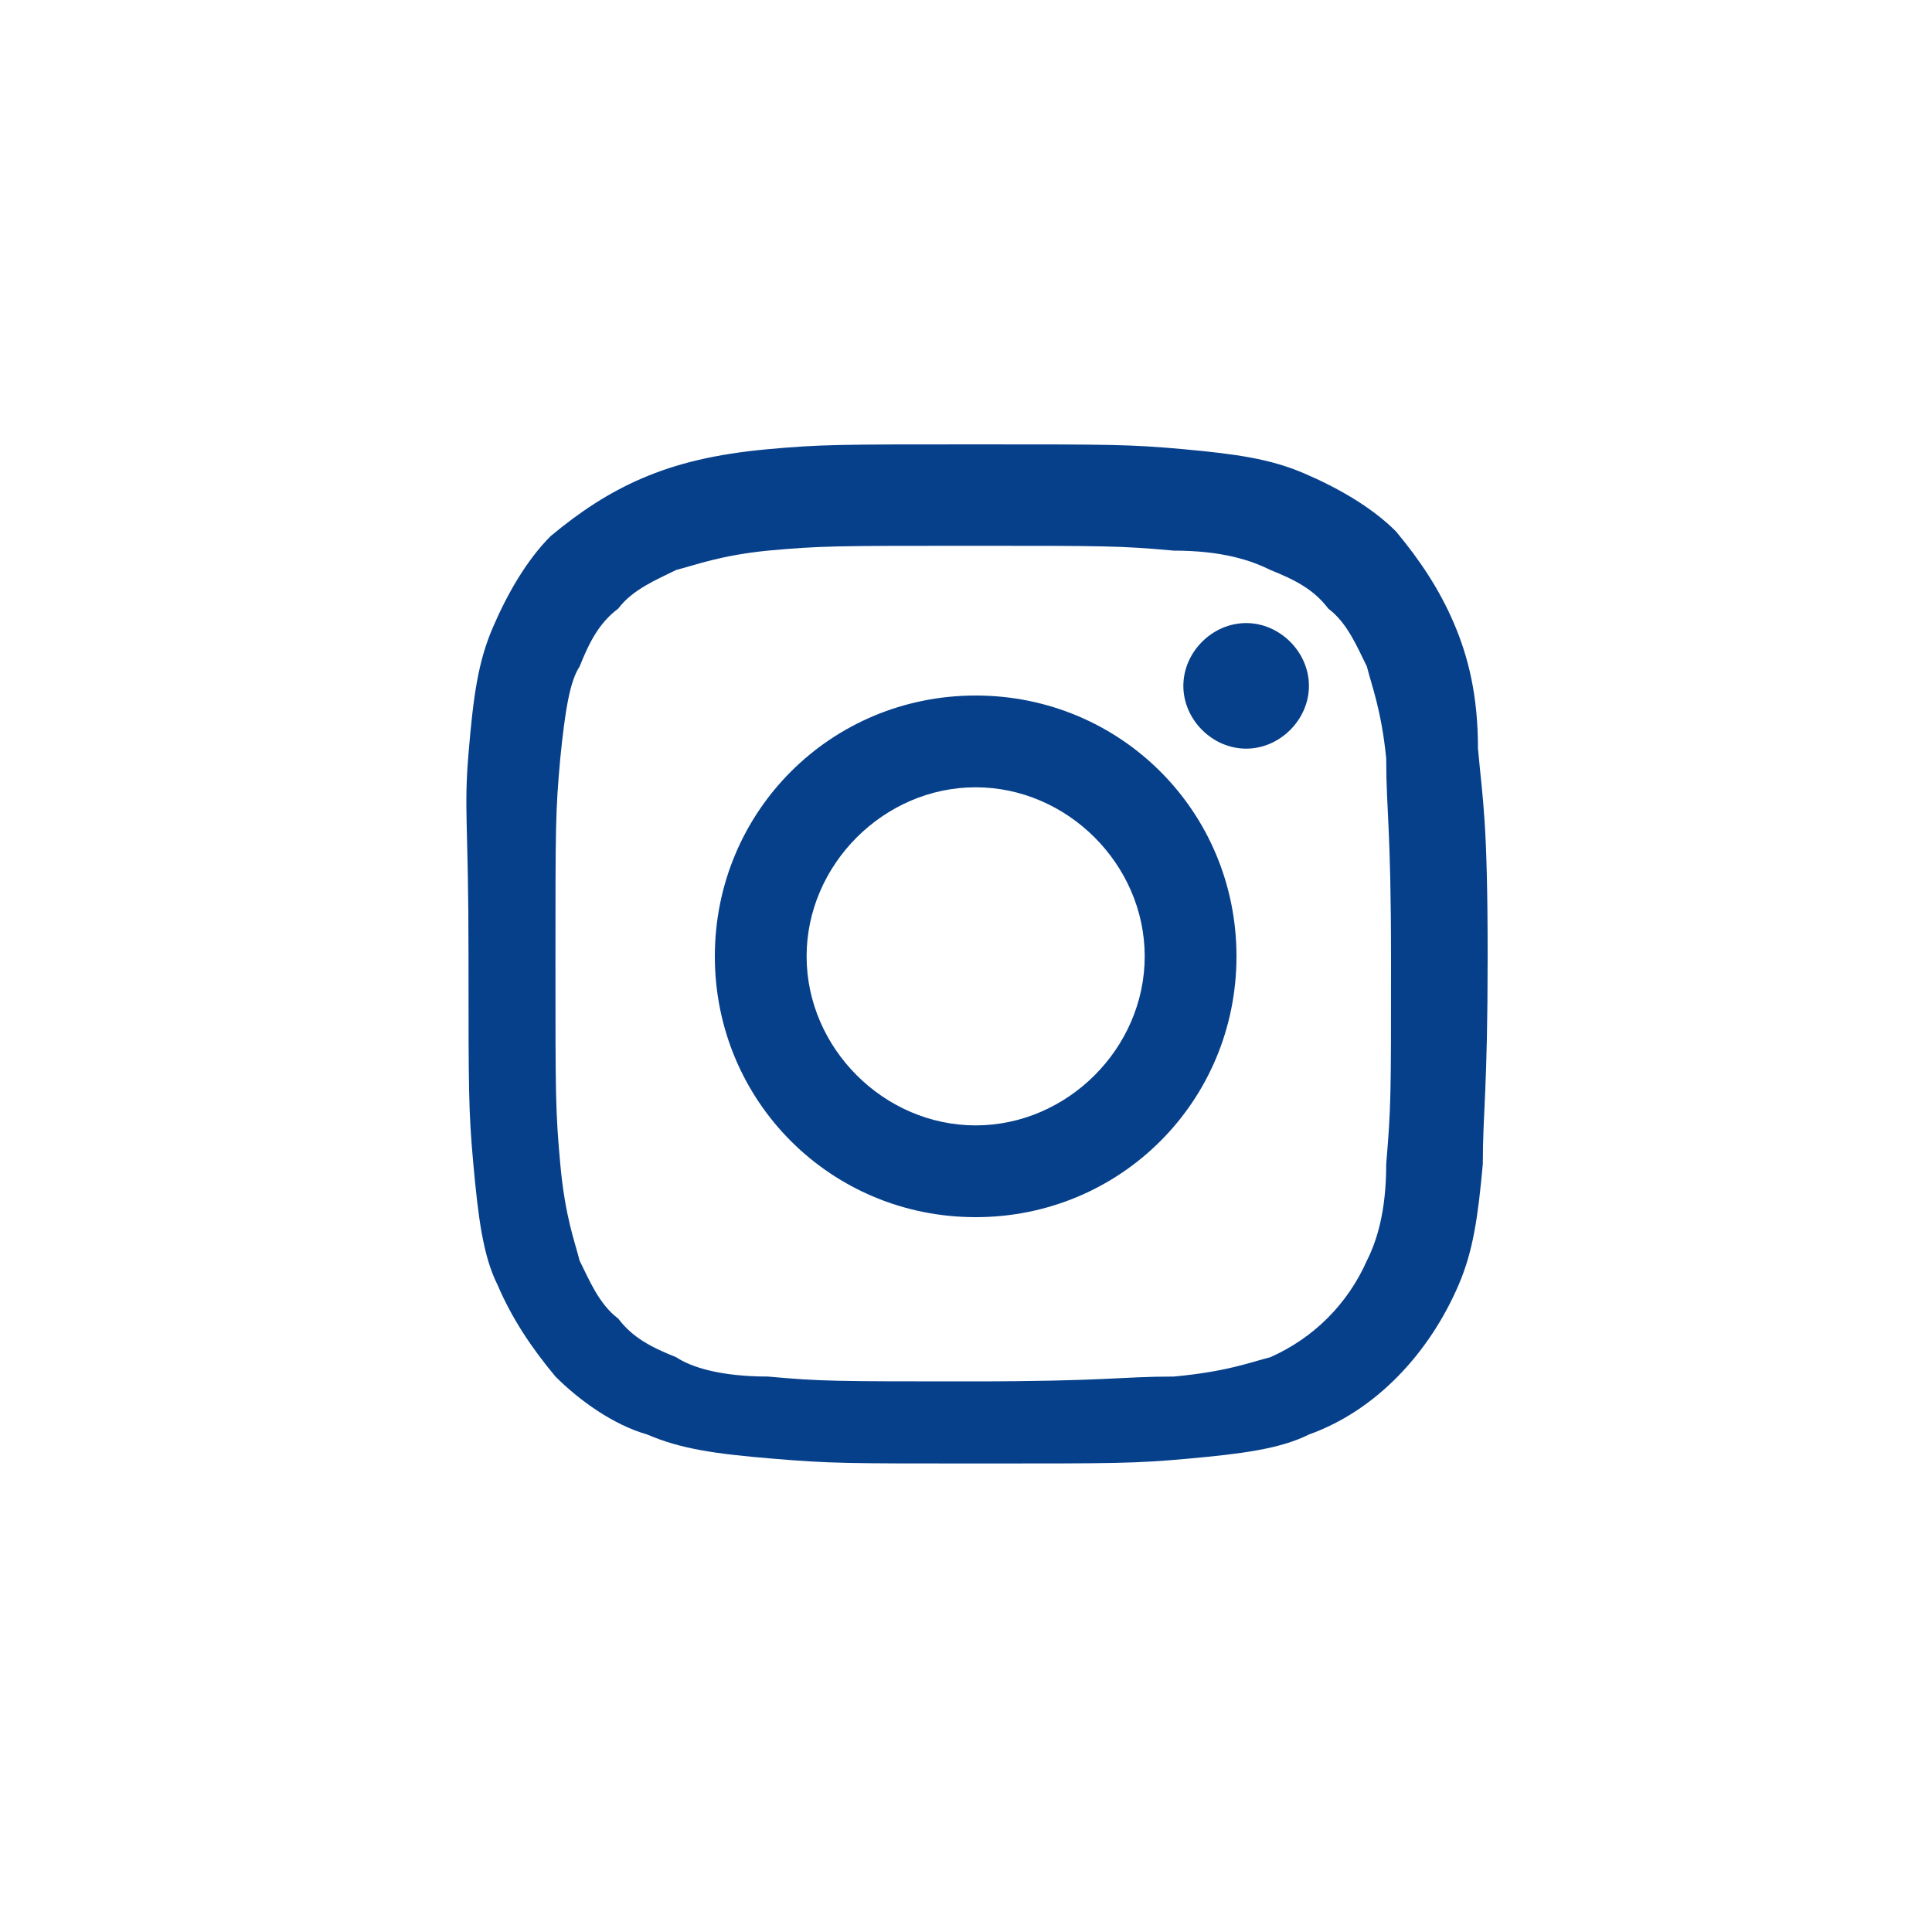<?xml version="1.0" encoding="utf-8"?>
<!-- Generator: Adobe Illustrator 27.9.0, SVG Export Plug-In . SVG Version: 6.00 Build 0)  -->
<svg version="1.1" id="Layer_1" xmlns="http://www.w3.org/2000/svg" xmlns:xlink="http://www.w3.org/1999/xlink" x="0px" y="0px"
	 viewBox="0 0 40 40" style="enable-background:new 0 0 40 40;" xml:space="preserve">
<style type="text/css">
	.st0{fill:#06408B;}
</style>
<path class="st0" d="M30.6,15.5c0-1.1-0.2-1.9-0.5-2.6c-0.3-0.7-0.7-1.3-1.2-1.9c-0.5-0.5-1.2-0.9-1.9-1.2c-0.7-0.3-1.4-0.4-2.5-0.5
	S23,9.2,20.2,9.2s-3.2,0-4.3,0.1S14,9.6,13.3,9.9c-0.7,0.3-1.3,0.7-1.9,1.2c-0.5,0.5-0.9,1.2-1.2,1.9s-0.4,1.4-0.5,2.6s0,1.4,0,4.2
	s0,3.2,0.1,4.3s0.2,1.9,0.5,2.5c0.3,0.7,0.7,1.3,1.2,1.9c0.5,0.5,1.2,1,1.9,1.2c0.7,0.3,1.4,0.4,2.6,0.5s1.5,0.1,4.3,0.1
	s3.2,0,4.3-0.1s1.9-0.2,2.5-0.5c1.4-0.5,2.5-1.7,3.1-3.1c0.3-0.7,0.4-1.4,0.5-2.5c0-1.1,0.1-1.5,0.1-4.3S30.7,16.6,30.6,15.5
	L30.6,15.5z M28.7,24.1c0,1-0.2,1.6-0.4,2c-0.4,0.9-1.1,1.6-2,2c-0.4,0.1-0.9,0.3-2,0.4c-1.1,0-1.4,0.1-4.2,0.1s-3.1,0-4.2-0.1
	c-1,0-1.6-0.2-1.9-0.4c-0.5-0.2-0.9-0.4-1.2-0.8c-0.4-0.3-0.6-0.8-0.8-1.2c-0.1-0.4-0.3-0.9-0.4-2c-0.1-1.1-0.1-1.4-0.1-4.2
	s0-3.1,0.1-4.2c0.1-1,0.2-1.6,0.4-1.9c0.2-0.5,0.4-0.9,0.8-1.2c0.3-0.4,0.8-0.6,1.2-0.8c0.4-0.1,0.9-0.3,1.9-0.4
	c1.1-0.1,1.4-0.1,4.2-0.1s3.1,0,4.2,0.1c1,0,1.6,0.2,2,0.4c0.5,0.2,0.9,0.4,1.2,0.8c0.4,0.3,0.6,0.8,0.8,1.2
	c0.1,0.4,0.3,0.9,0.4,1.9c0,1.1,0.1,1.4,0.1,4.2S28.8,22.9,28.7,24.1L28.7,24.1z M20.2,14.4c-3,0-5.4,2.4-5.4,5.4s2.4,5.4,5.4,5.4
	s5.4-2.4,5.4-5.4S23.2,14.4,20.2,14.4z M20.2,23.3c-1.9,0-3.5-1.6-3.5-3.5s1.6-3.5,3.5-3.5s3.5,1.6,3.5,3.5S22.1,23.3,20.2,23.3z
	 M25.8,12.9c-0.7,0-1.3,0.6-1.3,1.3s0.6,1.3,1.3,1.3s1.3-0.6,1.3-1.3S26.5,12.9,25.8,12.9z"/>
</svg>
